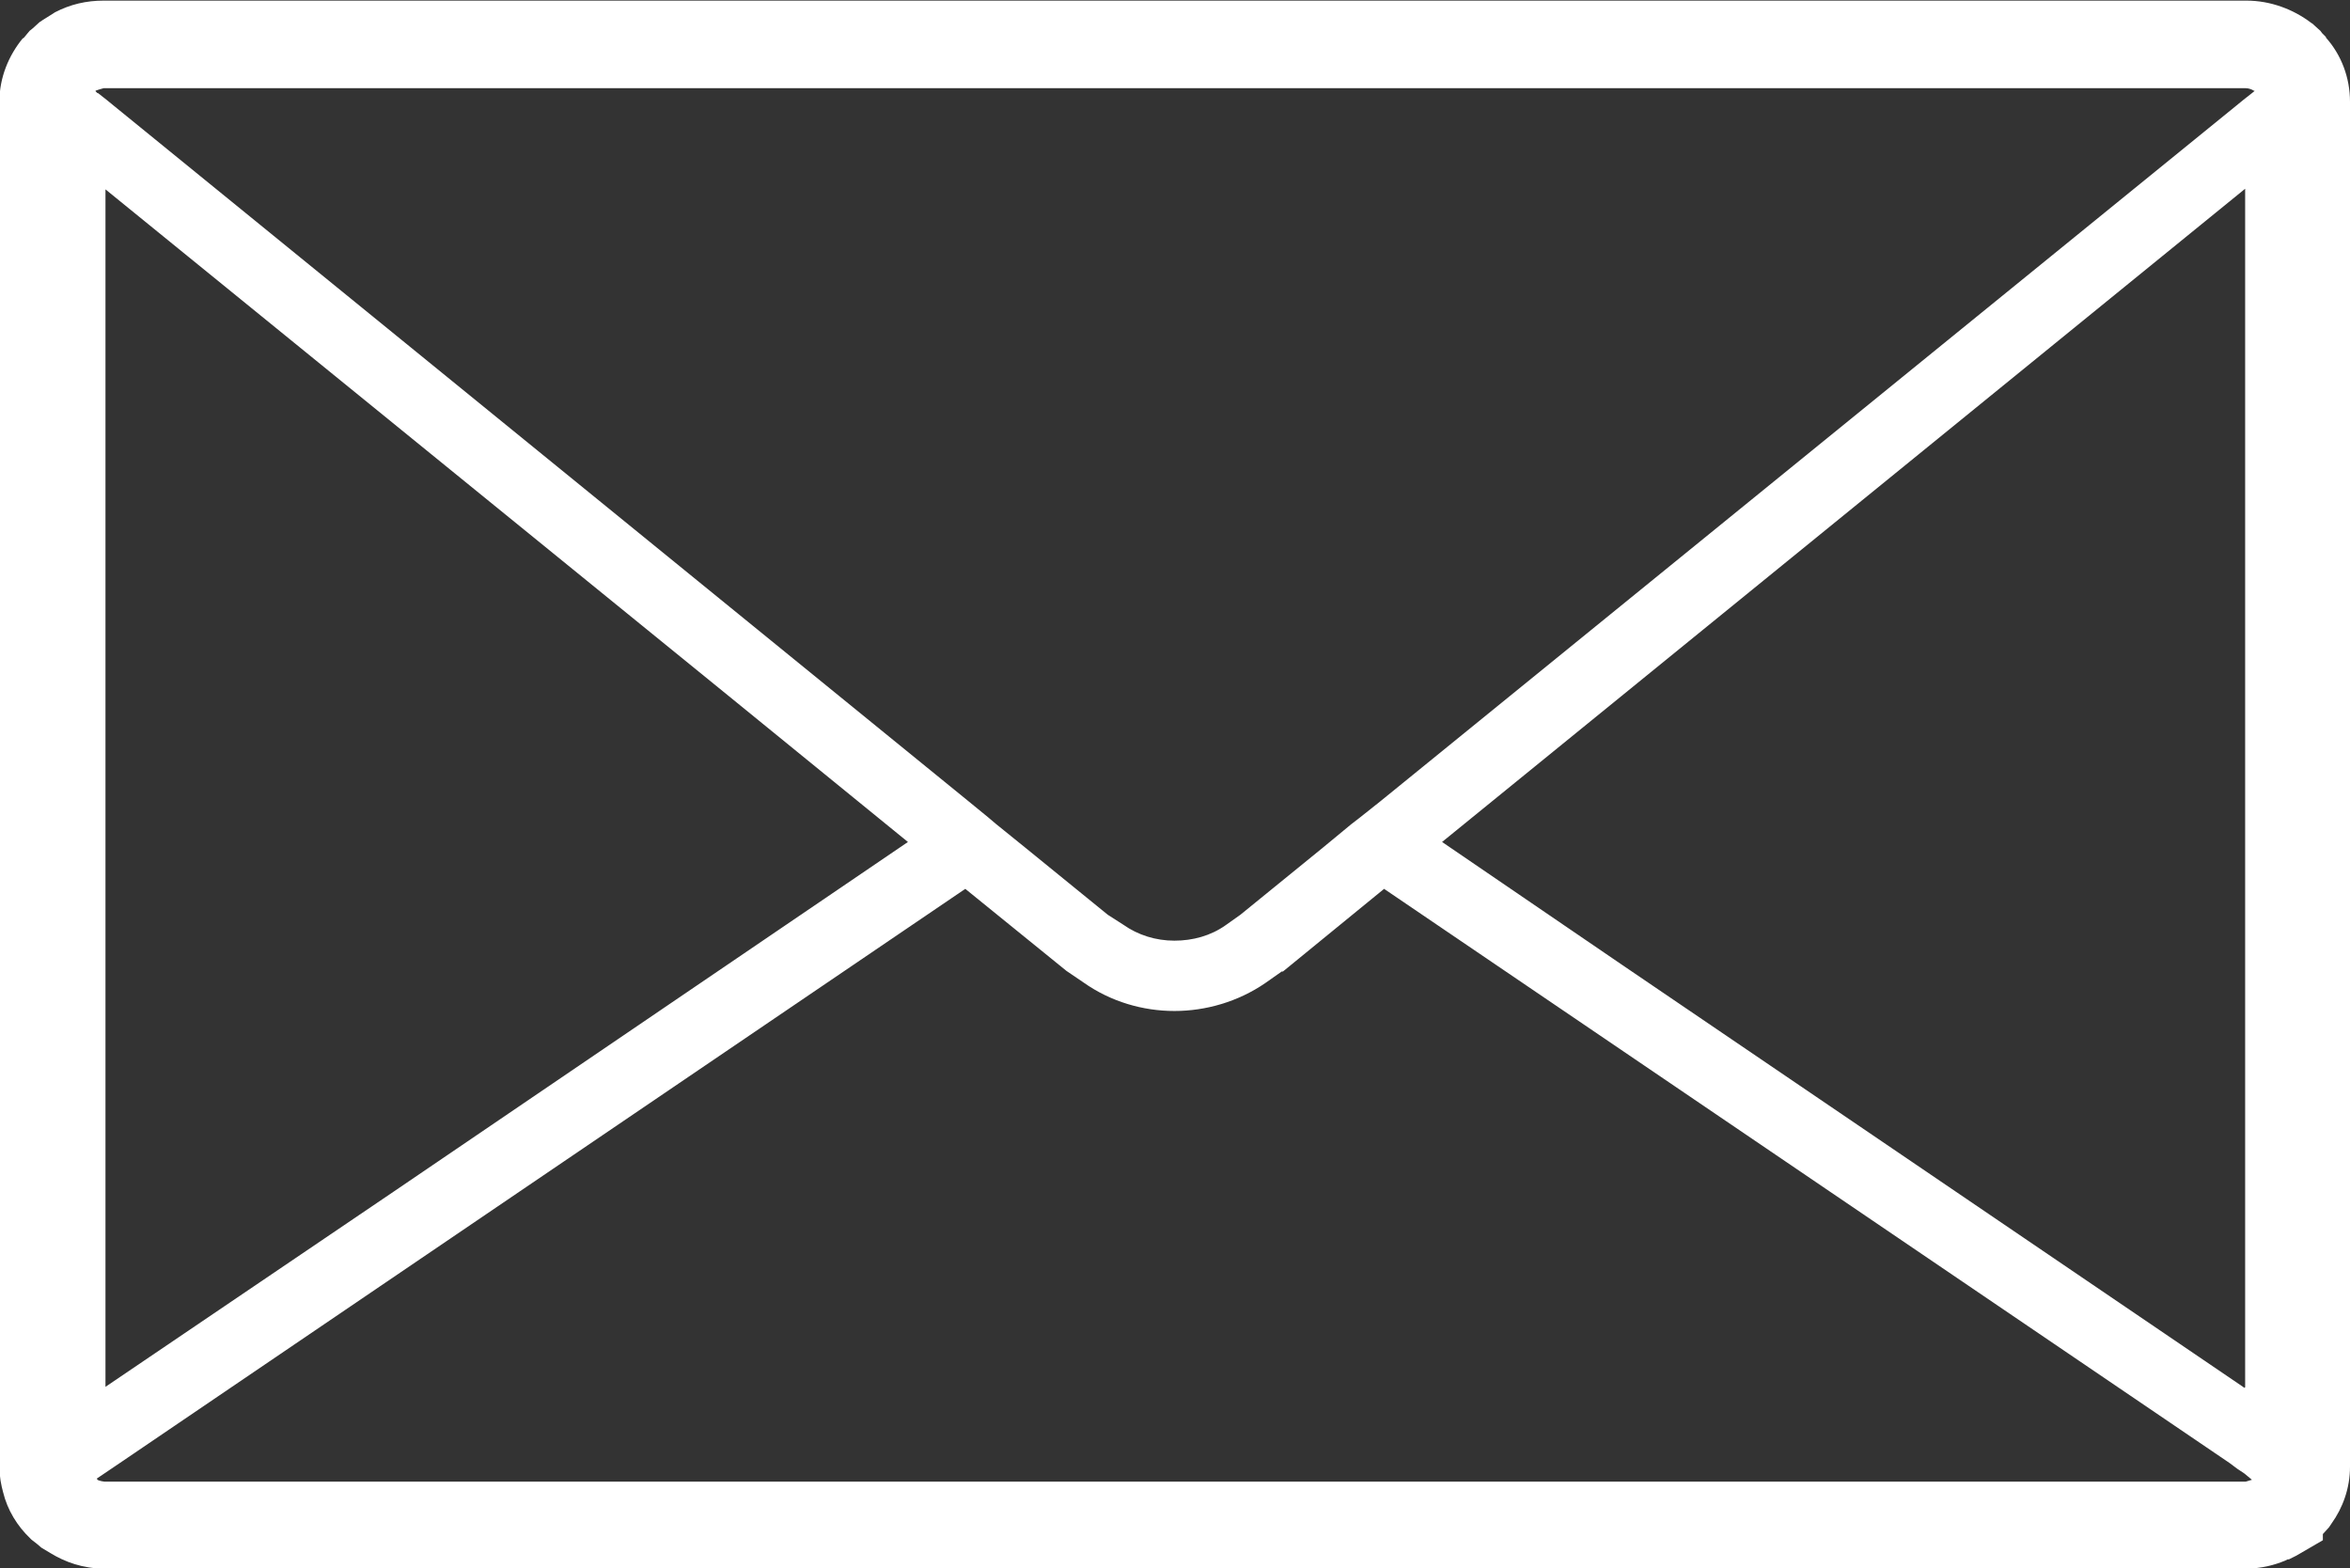 <?xml version="1.0" encoding="UTF-8"?>
<svg id="_レイヤー_2" data-name="レイヤー 2" xmlns="http://www.w3.org/2000/svg" viewBox="0 0 38.1 25.42">
  <rect x="0" y="0" width="38.1" height="25.42" fill="#333333" stroke="none"/>
  <defs>
    <style>
      .cls-1 {
        fill: #fff;
        stroke-width: 0px;
      }
    </style>
  </defs>
  <g id="_レイヤー_1-2" data-name="レイヤー 1">
    <path class="cls-1" d="M37.71.6l-.06-.06-.03-.04-.1-.09-.02-.02-.03-.02c-.29-.22-.66-.36-1.05-.36H1.68c-.28,0-.54.06-.79.19l-.03.02-.16.1-.06.04-.11.1-.05.04-.1.12h-.01c-.23.28-.38.64-.38,1.03v22.12c0,.17.03.31.06.42.07.29.23.55.44.75l.02.02.09.07.07.06.1.06.05.03c.23.14.52.25.87.25h34.72c.26,0,.47-.06.64-.13l.04-.02h.02s.06-.03.06-.03l.06-.03.43-.25v-.1l.1-.11.02-.03.02-.03c.18-.25.3-.57.3-.92V1.65c0-.39-.14-.76-.39-1.04t0-.01ZM36.56,1.47l-.05.04-.14.11-.11.09-13.88,11.28-.34.27-.13.1-.46.38-1.34,1.09-.24.17h0c-.24.17-.53.25-.83.25s-.59-.09-.83-.26h0s-.25-.16-.25-.16l-1.34-1.09-.47-.38-.13-.11-.33-.27L1.84,1.71l-.11-.09-.14-.11h-.01s-.03-.03-.03-.03h0s0-.01,0-.01h0s.06-.02.06-.02l.07-.02h34.73c.05,0,.1.02.13.04,0,0,.01,0,.02.01ZM1.71,22.49V3.07l10.1,8.21,2.91,2.37-8.34,5.67-4.68,3.17ZM36.39,22.5l-10.08-6.85-2.93-2,13.02-10.59v19.43ZM1.57,23.97l.37-.25,13.71-9.31,1.64,1.33.28.19h0c.44.31.96.46,1.47.46s1.03-.15,1.47-.45h0s.27-.19.27-.19h.02s1.64-1.34,1.64-1.34l13.71,9.31.12.09.12.08.12.1-.1.03H1.69s-.08-.01-.11-.03c0,0,0,0,0,0Z"/>
  </g>
</svg>